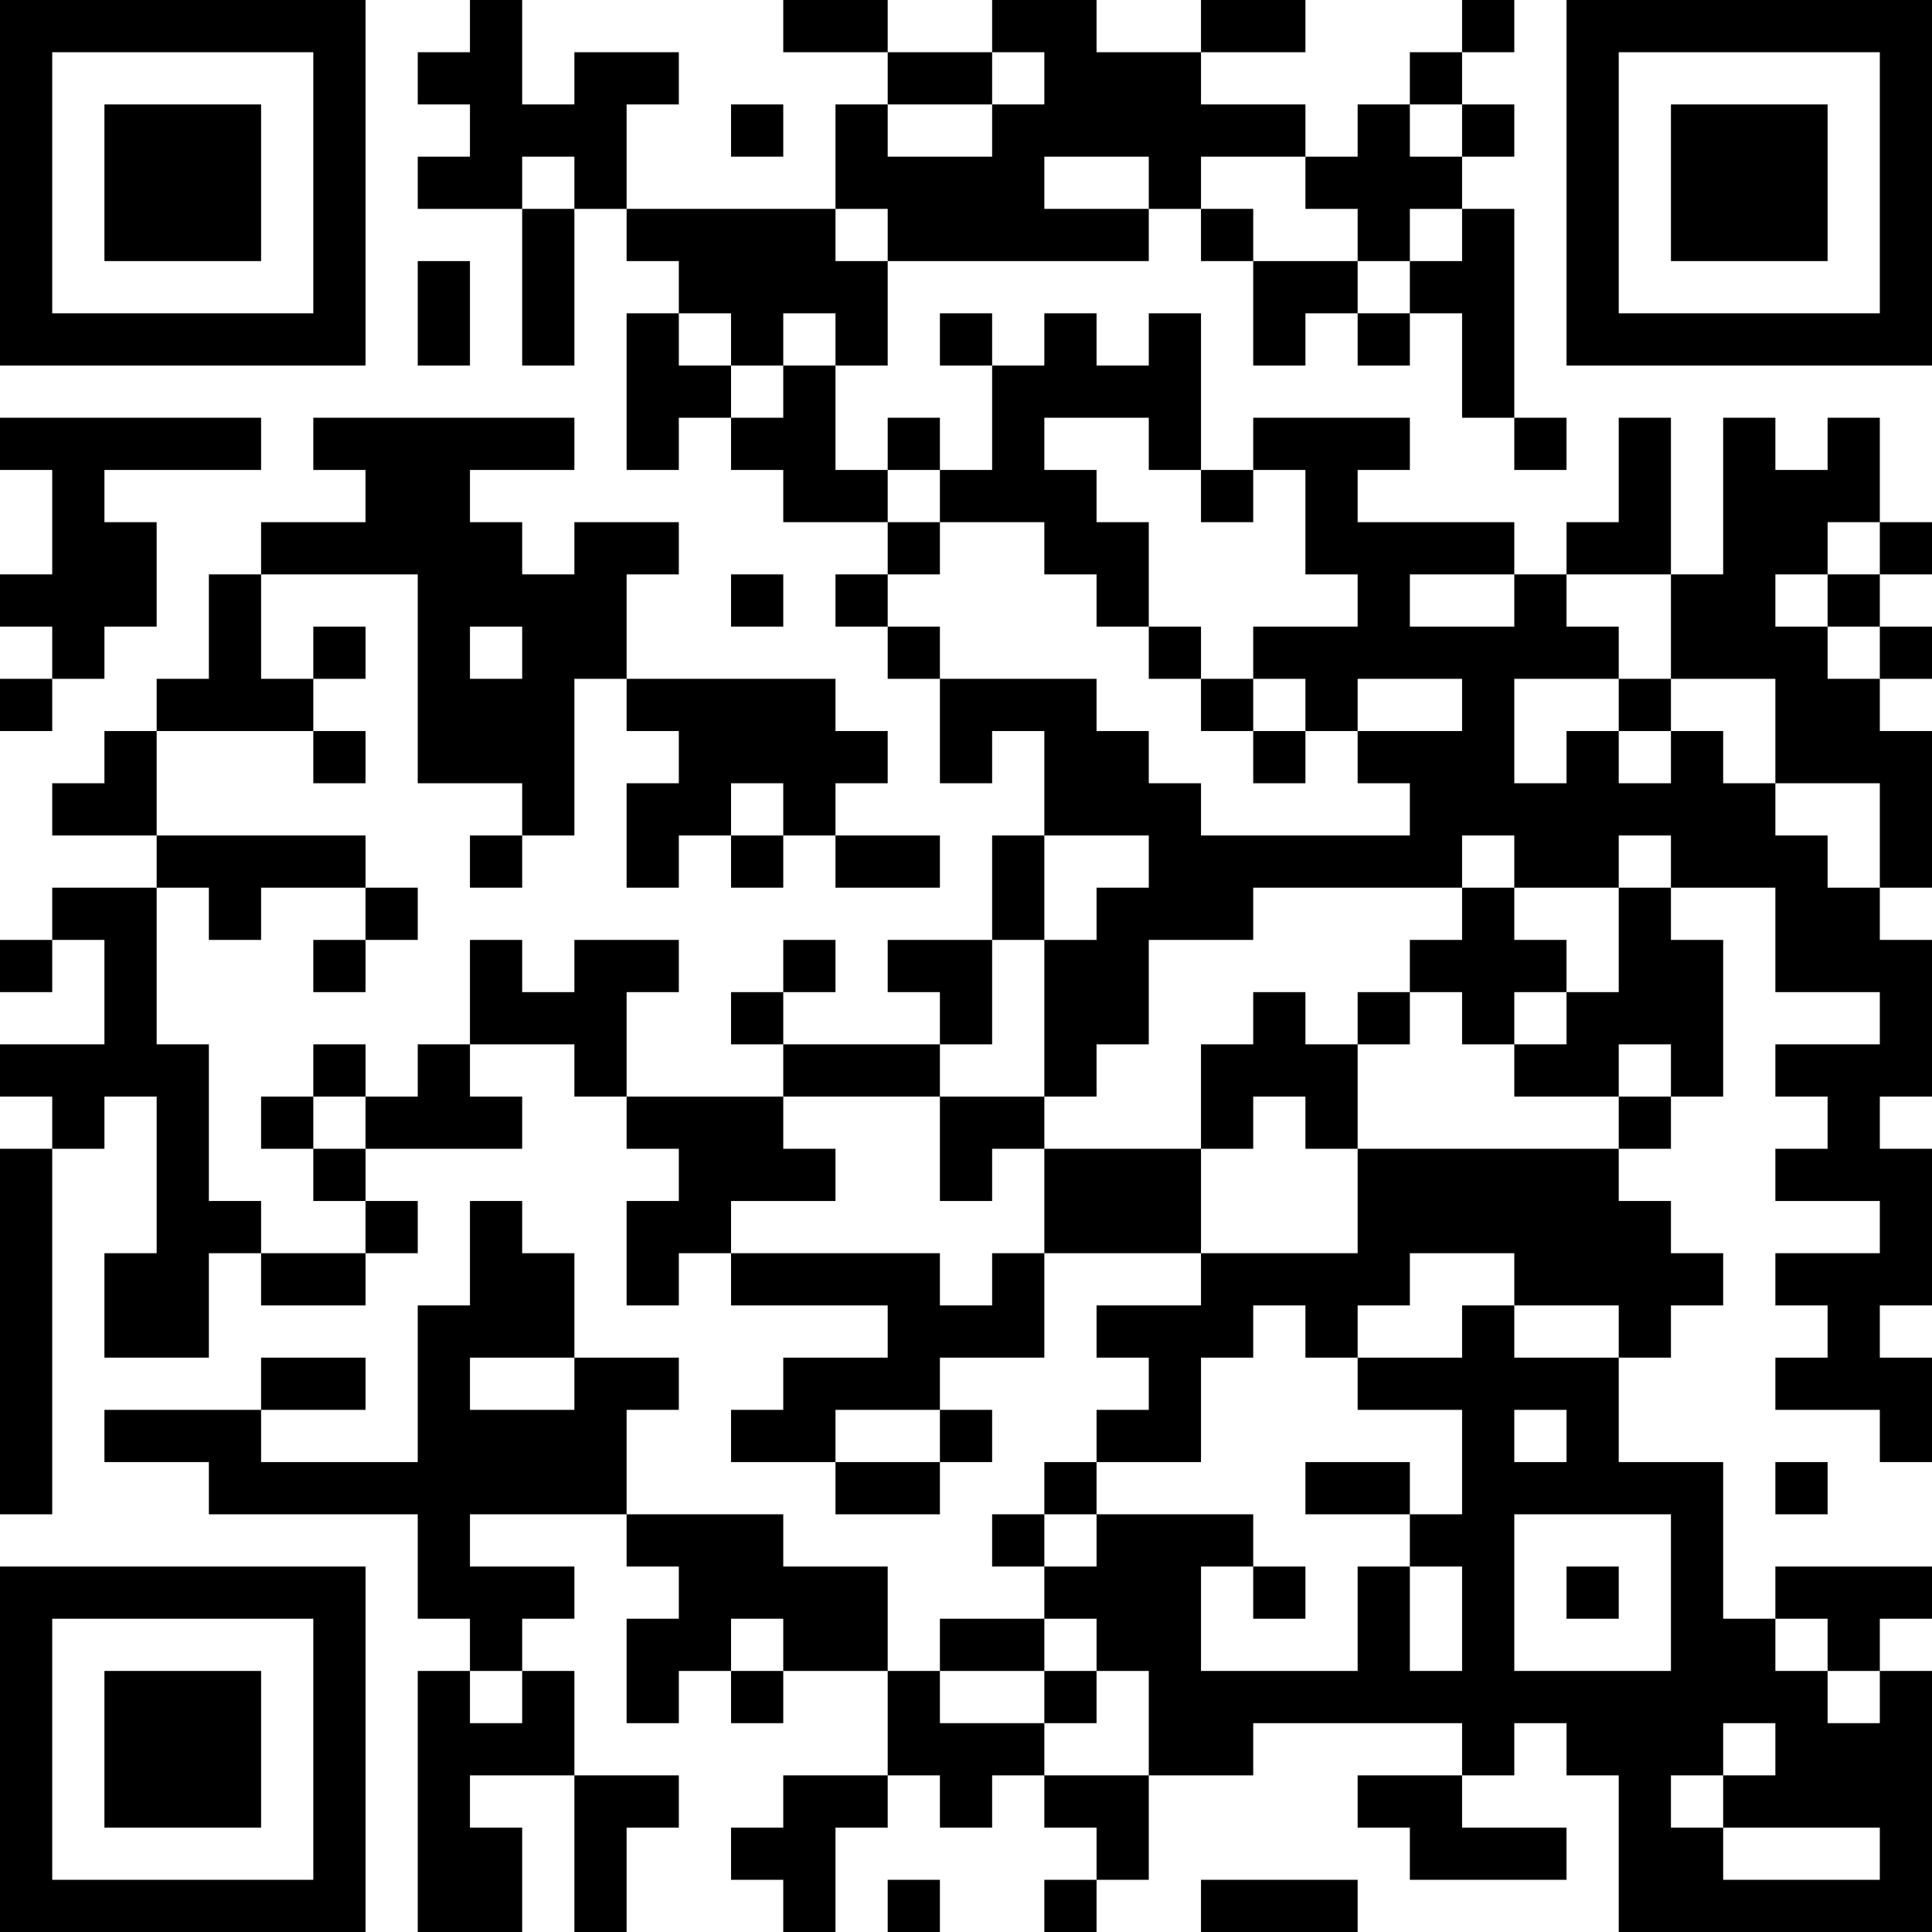 <?xml version="1.0" encoding="UTF-8"?>
<svg xmlns="http://www.w3.org/2000/svg" version="1.1" width="400" height="400" viewBox="0 0 400 400"><rect x="0" y="0" width="400" height="400" fill="#ffffff"/><g transform="scale(10.811)"><g transform="translate(0,0)"><path fill-rule="evenodd" d="M9 0L9 1L8 1L8 2L9 2L9 3L8 3L8 4L10 4L10 7L11 7L11 4L12 4L12 5L13 5L13 6L12 6L12 9L13 9L13 8L14 8L14 9L15 9L15 10L17 10L17 11L16 11L16 12L17 12L17 13L18 13L18 15L19 15L19 14L20 14L20 16L19 16L19 18L17 18L17 19L18 19L18 20L15 20L15 19L16 19L16 18L15 18L15 19L14 19L14 20L15 20L15 21L12 21L12 19L13 19L13 18L11 18L11 19L10 19L10 18L9 18L9 20L8 20L8 21L7 21L7 20L6 20L6 21L5 21L5 22L6 22L6 23L7 23L7 24L5 24L5 23L4 23L4 20L3 20L3 17L4 17L4 18L5 18L5 17L7 17L7 18L6 18L6 19L7 19L7 18L8 18L8 17L7 17L7 16L3 16L3 14L6 14L6 15L7 15L7 14L6 14L6 13L7 13L7 12L6 12L6 13L5 13L5 11L8 11L8 15L10 15L10 16L9 16L9 17L10 17L10 16L11 16L11 13L12 13L12 14L13 14L13 15L12 15L12 17L13 17L13 16L14 16L14 17L15 17L15 16L16 16L16 17L18 17L18 16L16 16L16 15L17 15L17 14L16 14L16 13L12 13L12 11L13 11L13 10L11 10L11 11L10 11L10 10L9 10L9 9L11 9L11 8L6 8L6 9L7 9L7 10L5 10L5 11L4 11L4 13L3 13L3 14L2 14L2 15L1 15L1 16L3 16L3 17L1 17L1 18L0 18L0 19L1 19L1 18L2 18L2 20L0 20L0 21L1 21L1 22L0 22L0 29L1 29L1 22L2 22L2 21L3 21L3 24L2 24L2 26L4 26L4 24L5 24L5 25L7 25L7 24L8 24L8 23L7 23L7 22L10 22L10 21L9 21L9 20L11 20L11 21L12 21L12 22L13 22L13 23L12 23L12 25L13 25L13 24L14 24L14 25L17 25L17 26L15 26L15 27L14 27L14 28L16 28L16 29L18 29L18 28L19 28L19 27L18 27L18 26L20 26L20 24L23 24L23 25L21 25L21 26L22 26L22 27L21 27L21 28L20 28L20 29L19 29L19 30L20 30L20 31L18 31L18 32L17 32L17 30L15 30L15 29L12 29L12 27L13 27L13 26L11 26L11 24L10 24L10 23L9 23L9 25L8 25L8 28L5 28L5 27L7 27L7 26L5 26L5 27L2 27L2 28L4 28L4 29L8 29L8 31L9 31L9 32L8 32L8 37L10 37L10 35L9 35L9 34L11 34L11 37L12 37L12 35L13 35L13 34L11 34L11 32L10 32L10 31L11 31L11 30L9 30L9 29L12 29L12 30L13 30L13 31L12 31L12 33L13 33L13 32L14 32L14 33L15 33L15 32L17 32L17 34L15 34L15 35L14 35L14 36L15 36L15 37L16 37L16 35L17 35L17 34L18 34L18 35L19 35L19 34L20 34L20 35L21 35L21 36L20 36L20 37L21 37L21 36L22 36L22 34L24 34L24 33L28 33L28 34L26 34L26 35L27 35L27 36L30 36L30 35L28 35L28 34L29 34L29 33L30 33L30 34L31 34L31 37L37 37L37 32L36 32L36 31L37 31L37 30L34 30L34 31L33 31L33 28L31 28L31 26L32 26L32 25L33 25L33 24L32 24L32 23L31 23L31 22L32 22L32 21L33 21L33 18L32 18L32 17L34 17L34 19L36 19L36 20L34 20L34 21L35 21L35 22L34 22L34 23L36 23L36 24L34 24L34 25L35 25L35 26L34 26L34 27L36 27L36 28L37 28L37 26L36 26L36 25L37 25L37 22L36 22L36 21L37 21L37 18L36 18L36 17L37 17L37 14L36 14L36 13L37 13L37 12L36 12L36 11L37 11L37 10L36 10L36 8L35 8L35 9L34 9L34 8L33 8L33 11L32 11L32 8L31 8L31 10L30 10L30 11L29 11L29 10L26 10L26 9L27 9L27 8L24 8L24 9L23 9L23 6L22 6L22 7L21 7L21 6L20 6L20 7L19 7L19 6L18 6L18 7L19 7L19 9L18 9L18 8L17 8L17 9L16 9L16 7L17 7L17 5L22 5L22 4L23 4L23 5L24 5L24 7L25 7L25 6L26 6L26 7L27 7L27 6L28 6L28 8L29 8L29 9L30 9L30 8L29 8L29 4L28 4L28 3L29 3L29 2L28 2L28 1L29 1L29 0L28 0L28 1L27 1L27 2L26 2L26 3L25 3L25 2L23 2L23 1L25 1L25 0L23 0L23 1L21 1L21 0L19 0L19 1L17 1L17 0L15 0L15 1L17 1L17 2L16 2L16 4L12 4L12 2L13 2L13 1L11 1L11 2L10 2L10 0ZM19 1L19 2L17 2L17 3L19 3L19 2L20 2L20 1ZM14 2L14 3L15 3L15 2ZM27 2L27 3L28 3L28 2ZM10 3L10 4L11 4L11 3ZM20 3L20 4L22 4L22 3ZM23 3L23 4L24 4L24 5L26 5L26 6L27 6L27 5L28 5L28 4L27 4L27 5L26 5L26 4L25 4L25 3ZM16 4L16 5L17 5L17 4ZM8 5L8 7L9 7L9 5ZM13 6L13 7L14 7L14 8L15 8L15 7L16 7L16 6L15 6L15 7L14 7L14 6ZM0 8L0 9L1 9L1 11L0 11L0 12L1 12L1 13L0 13L0 14L1 14L1 13L2 13L2 12L3 12L3 10L2 10L2 9L5 9L5 8ZM20 8L20 9L21 9L21 10L22 10L22 12L21 12L21 11L20 11L20 10L18 10L18 9L17 9L17 10L18 10L18 11L17 11L17 12L18 12L18 13L21 13L21 14L22 14L22 15L23 15L23 16L27 16L27 15L26 15L26 14L28 14L28 13L26 13L26 14L25 14L25 13L24 13L24 12L26 12L26 11L25 11L25 9L24 9L24 10L23 10L23 9L22 9L22 8ZM35 10L35 11L34 11L34 12L35 12L35 13L36 13L36 12L35 12L35 11L36 11L36 10ZM14 11L14 12L15 12L15 11ZM27 11L27 12L29 12L29 11ZM30 11L30 12L31 12L31 13L29 13L29 15L30 15L30 14L31 14L31 15L32 15L32 14L33 14L33 15L34 15L34 16L35 16L35 17L36 17L36 15L34 15L34 13L32 13L32 11ZM9 12L9 13L10 13L10 12ZM22 12L22 13L23 13L23 14L24 14L24 15L25 15L25 14L24 14L24 13L23 13L23 12ZM31 13L31 14L32 14L32 13ZM14 15L14 16L15 16L15 15ZM20 16L20 18L19 18L19 20L18 20L18 21L15 21L15 22L16 22L16 23L14 23L14 24L18 24L18 25L19 25L19 24L20 24L20 22L23 22L23 24L26 24L26 22L31 22L31 21L32 21L32 20L31 20L31 21L29 21L29 20L30 20L30 19L31 19L31 17L32 17L32 16L31 16L31 17L29 17L29 16L28 16L28 17L24 17L24 18L22 18L22 20L21 20L21 21L20 21L20 18L21 18L21 17L22 17L22 16ZM28 17L28 18L27 18L27 19L26 19L26 20L25 20L25 19L24 19L24 20L23 20L23 22L24 22L24 21L25 21L25 22L26 22L26 20L27 20L27 19L28 19L28 20L29 20L29 19L30 19L30 18L29 18L29 17ZM6 21L6 22L7 22L7 21ZM18 21L18 23L19 23L19 22L20 22L20 21ZM27 24L27 25L26 25L26 26L25 26L25 25L24 25L24 26L23 26L23 28L21 28L21 29L20 29L20 30L21 30L21 29L24 29L24 30L23 30L23 32L26 32L26 30L27 30L27 32L28 32L28 30L27 30L27 29L28 29L28 27L26 27L26 26L28 26L28 25L29 25L29 26L31 26L31 25L29 25L29 24ZM9 26L9 27L11 27L11 26ZM16 27L16 28L18 28L18 27ZM29 27L29 28L30 28L30 27ZM25 28L25 29L27 29L27 28ZM34 28L34 29L35 29L35 28ZM29 29L29 32L32 32L32 29ZM24 30L24 31L25 31L25 30ZM30 30L30 31L31 31L31 30ZM14 31L14 32L15 32L15 31ZM20 31L20 32L18 32L18 33L20 33L20 34L22 34L22 32L21 32L21 31ZM34 31L34 32L35 32L35 33L36 33L36 32L35 32L35 31ZM9 32L9 33L10 33L10 32ZM20 32L20 33L21 33L21 32ZM33 33L33 34L32 34L32 35L33 35L33 36L36 36L36 35L33 35L33 34L34 34L34 33ZM17 36L17 37L18 37L18 36ZM23 36L23 37L26 37L26 36ZM0 0L0 7L7 7L7 0ZM1 1L1 6L6 6L6 1ZM2 2L2 5L5 5L5 2ZM30 0L30 7L37 7L37 0ZM31 1L31 6L36 6L36 1ZM32 2L32 5L35 5L35 2ZM0 30L0 37L7 37L7 30ZM1 31L1 36L6 36L6 31ZM2 32L2 35L5 35L5 32Z" fill="#000000"/></g></g></svg>
